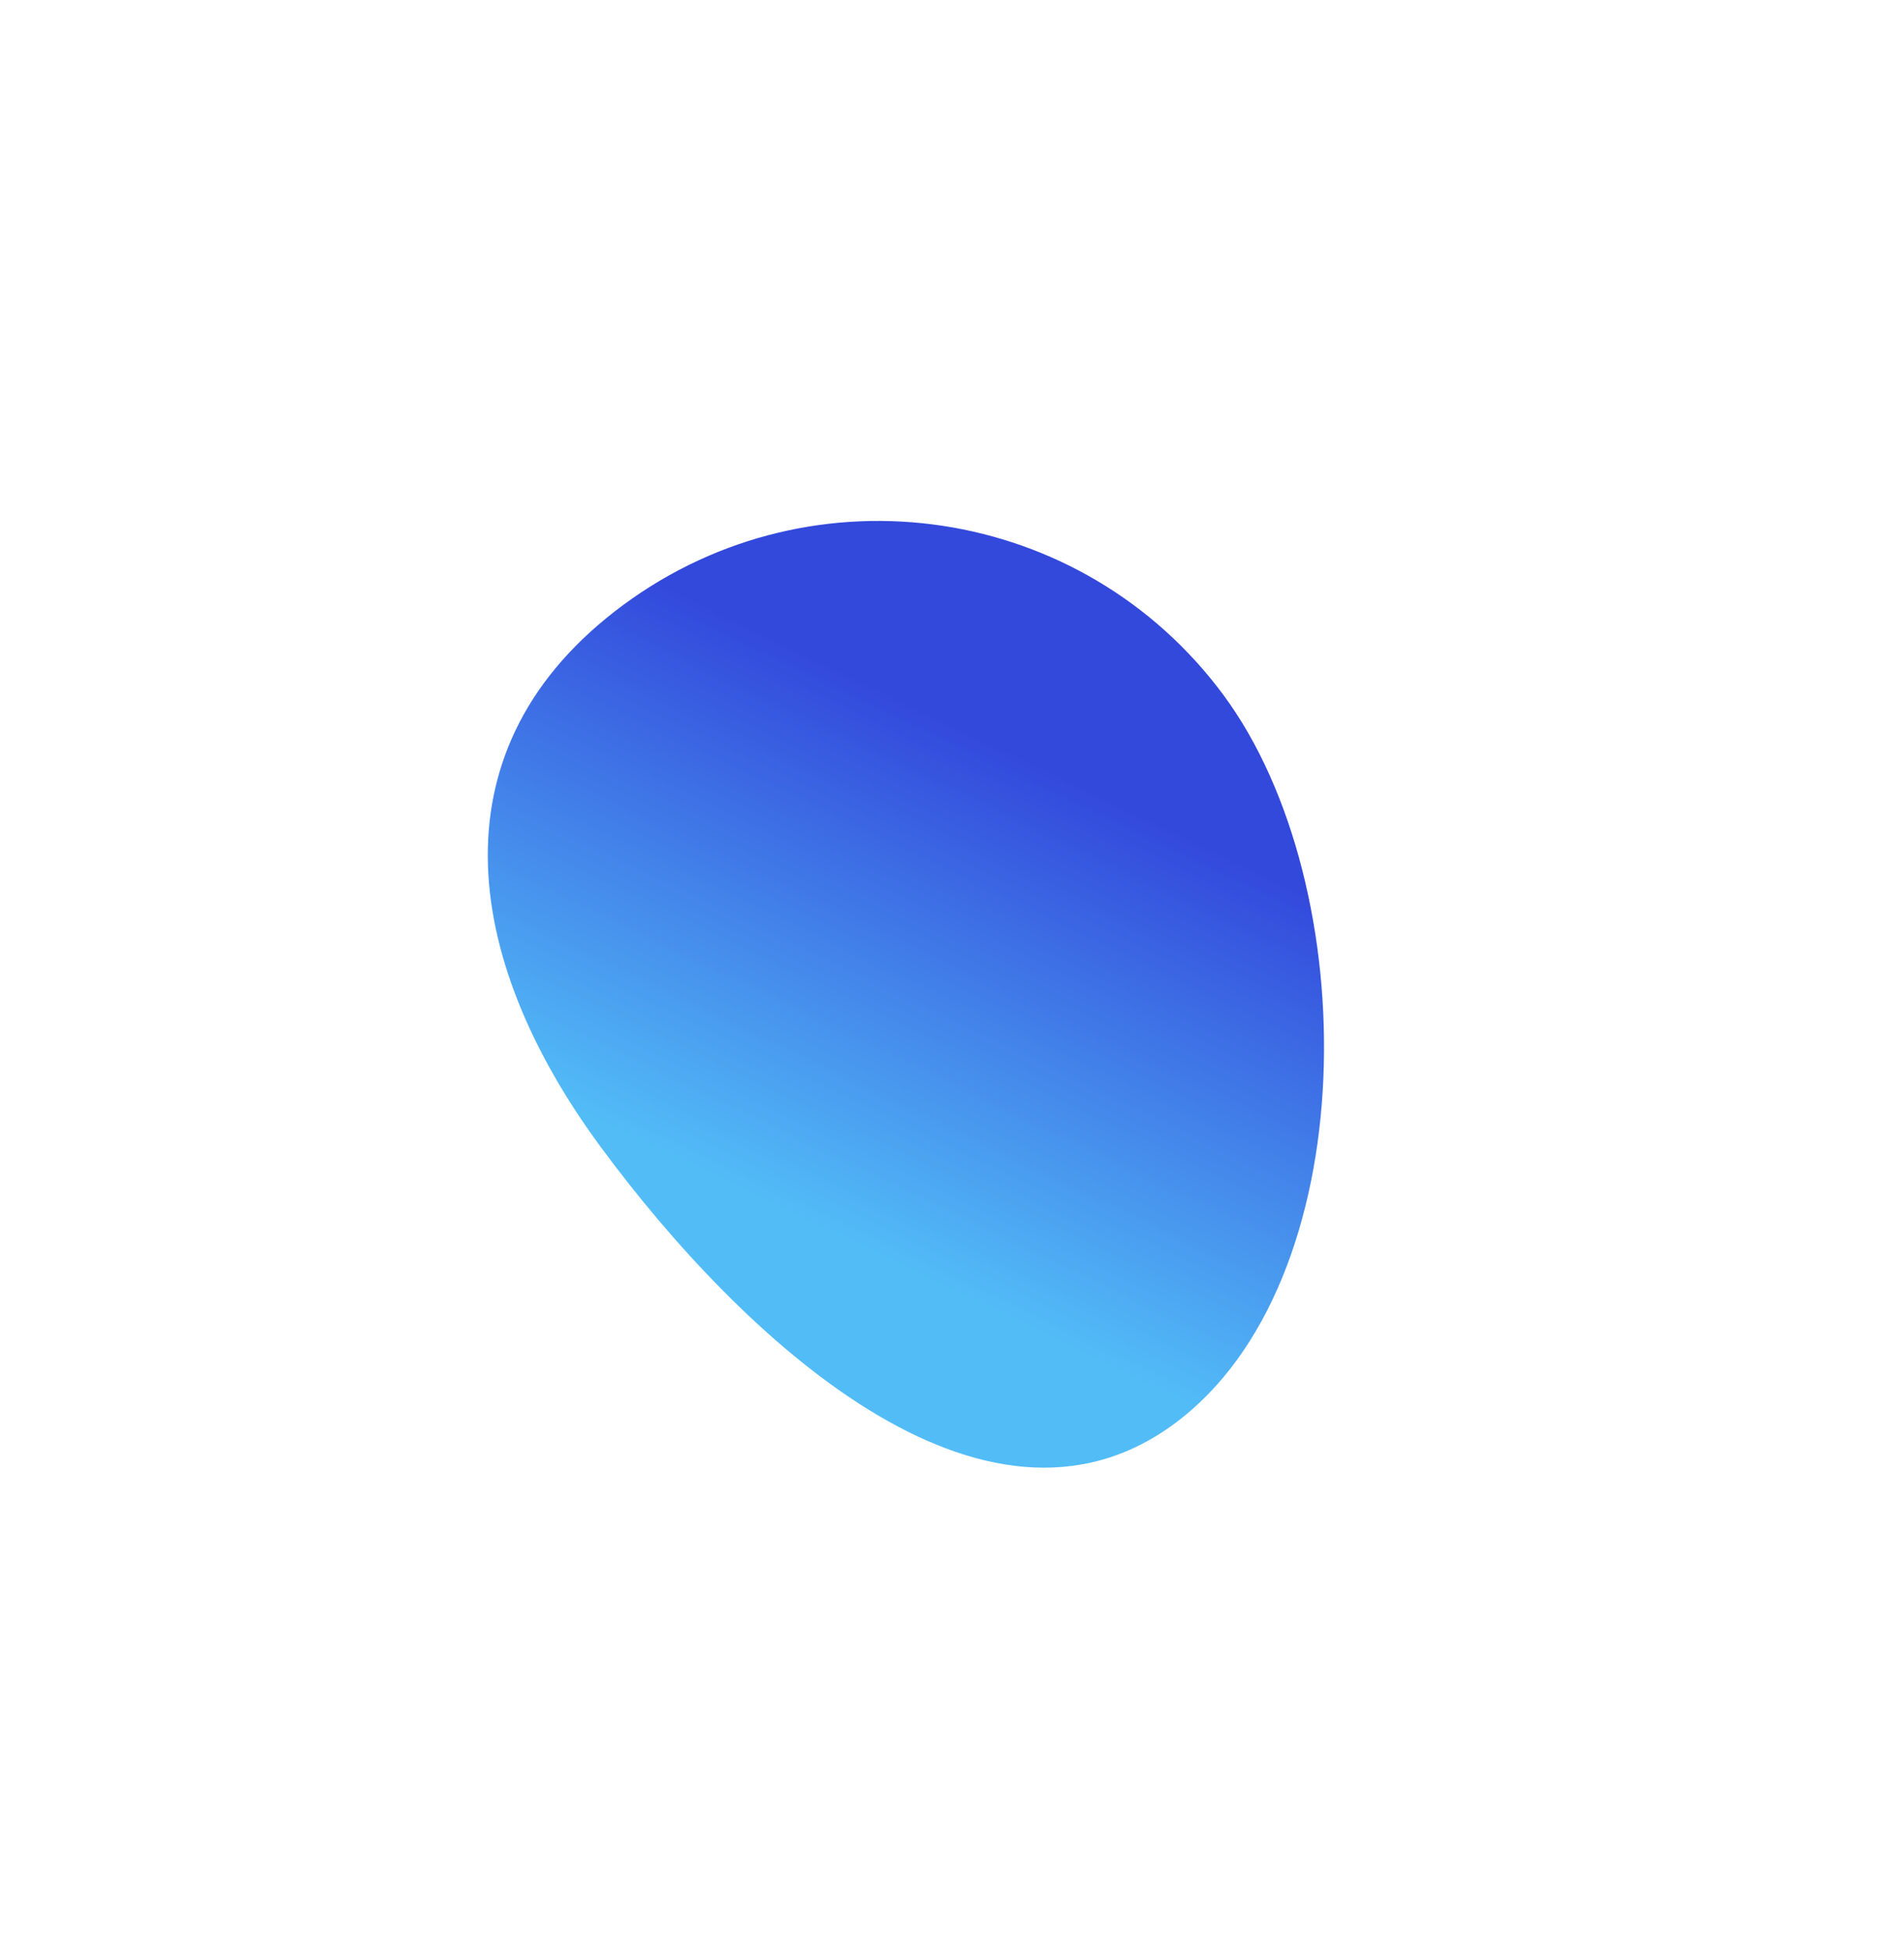 <?xml version="1.0" encoding="UTF-8"?> <svg xmlns="http://www.w3.org/2000/svg" width="1633" height="1673" viewBox="0 0 1633 1673" fill="none"> <g filter="url(#filter0_f)"> <path d="M1049.58 596.282C1170.31 759.914 1170.79 1100.06 1007.16 1220.8C843.524 1341.54 636.072 1147.24 515.335 983.611C394.597 819.979 371.046 639.353 534.678 518.615C698.31 397.877 928.838 432.65 1049.58 596.282Z" fill="url(#paint0_linear)" fill-opacity="0.8"></path> </g> <defs> <filter id="filter0_f" x="0" y="0" width="1632.99" height="1672.16" filterUnits="userSpaceOnUse" color-interpolation-filters="sRGB"> <feFlood flood-opacity="0" result="BackgroundImageFix"></feFlood> <feBlend mode="normal" in="SourceGraphic" in2="BackgroundImageFix" result="shape"></feBlend> <feGaussianBlur stdDeviation="150" result="effect1_foregroundBlur"></feGaussianBlur> </filter> <linearGradient id="paint0_linear" x1="588.733" y1="996.516" x2="778.885" y2="600.982" gradientUnits="userSpaceOnUse"> <stop stop-color="#27ABF5"></stop> <stop offset="1" stop-color="#001BD3"></stop> </linearGradient> </defs> </svg> 